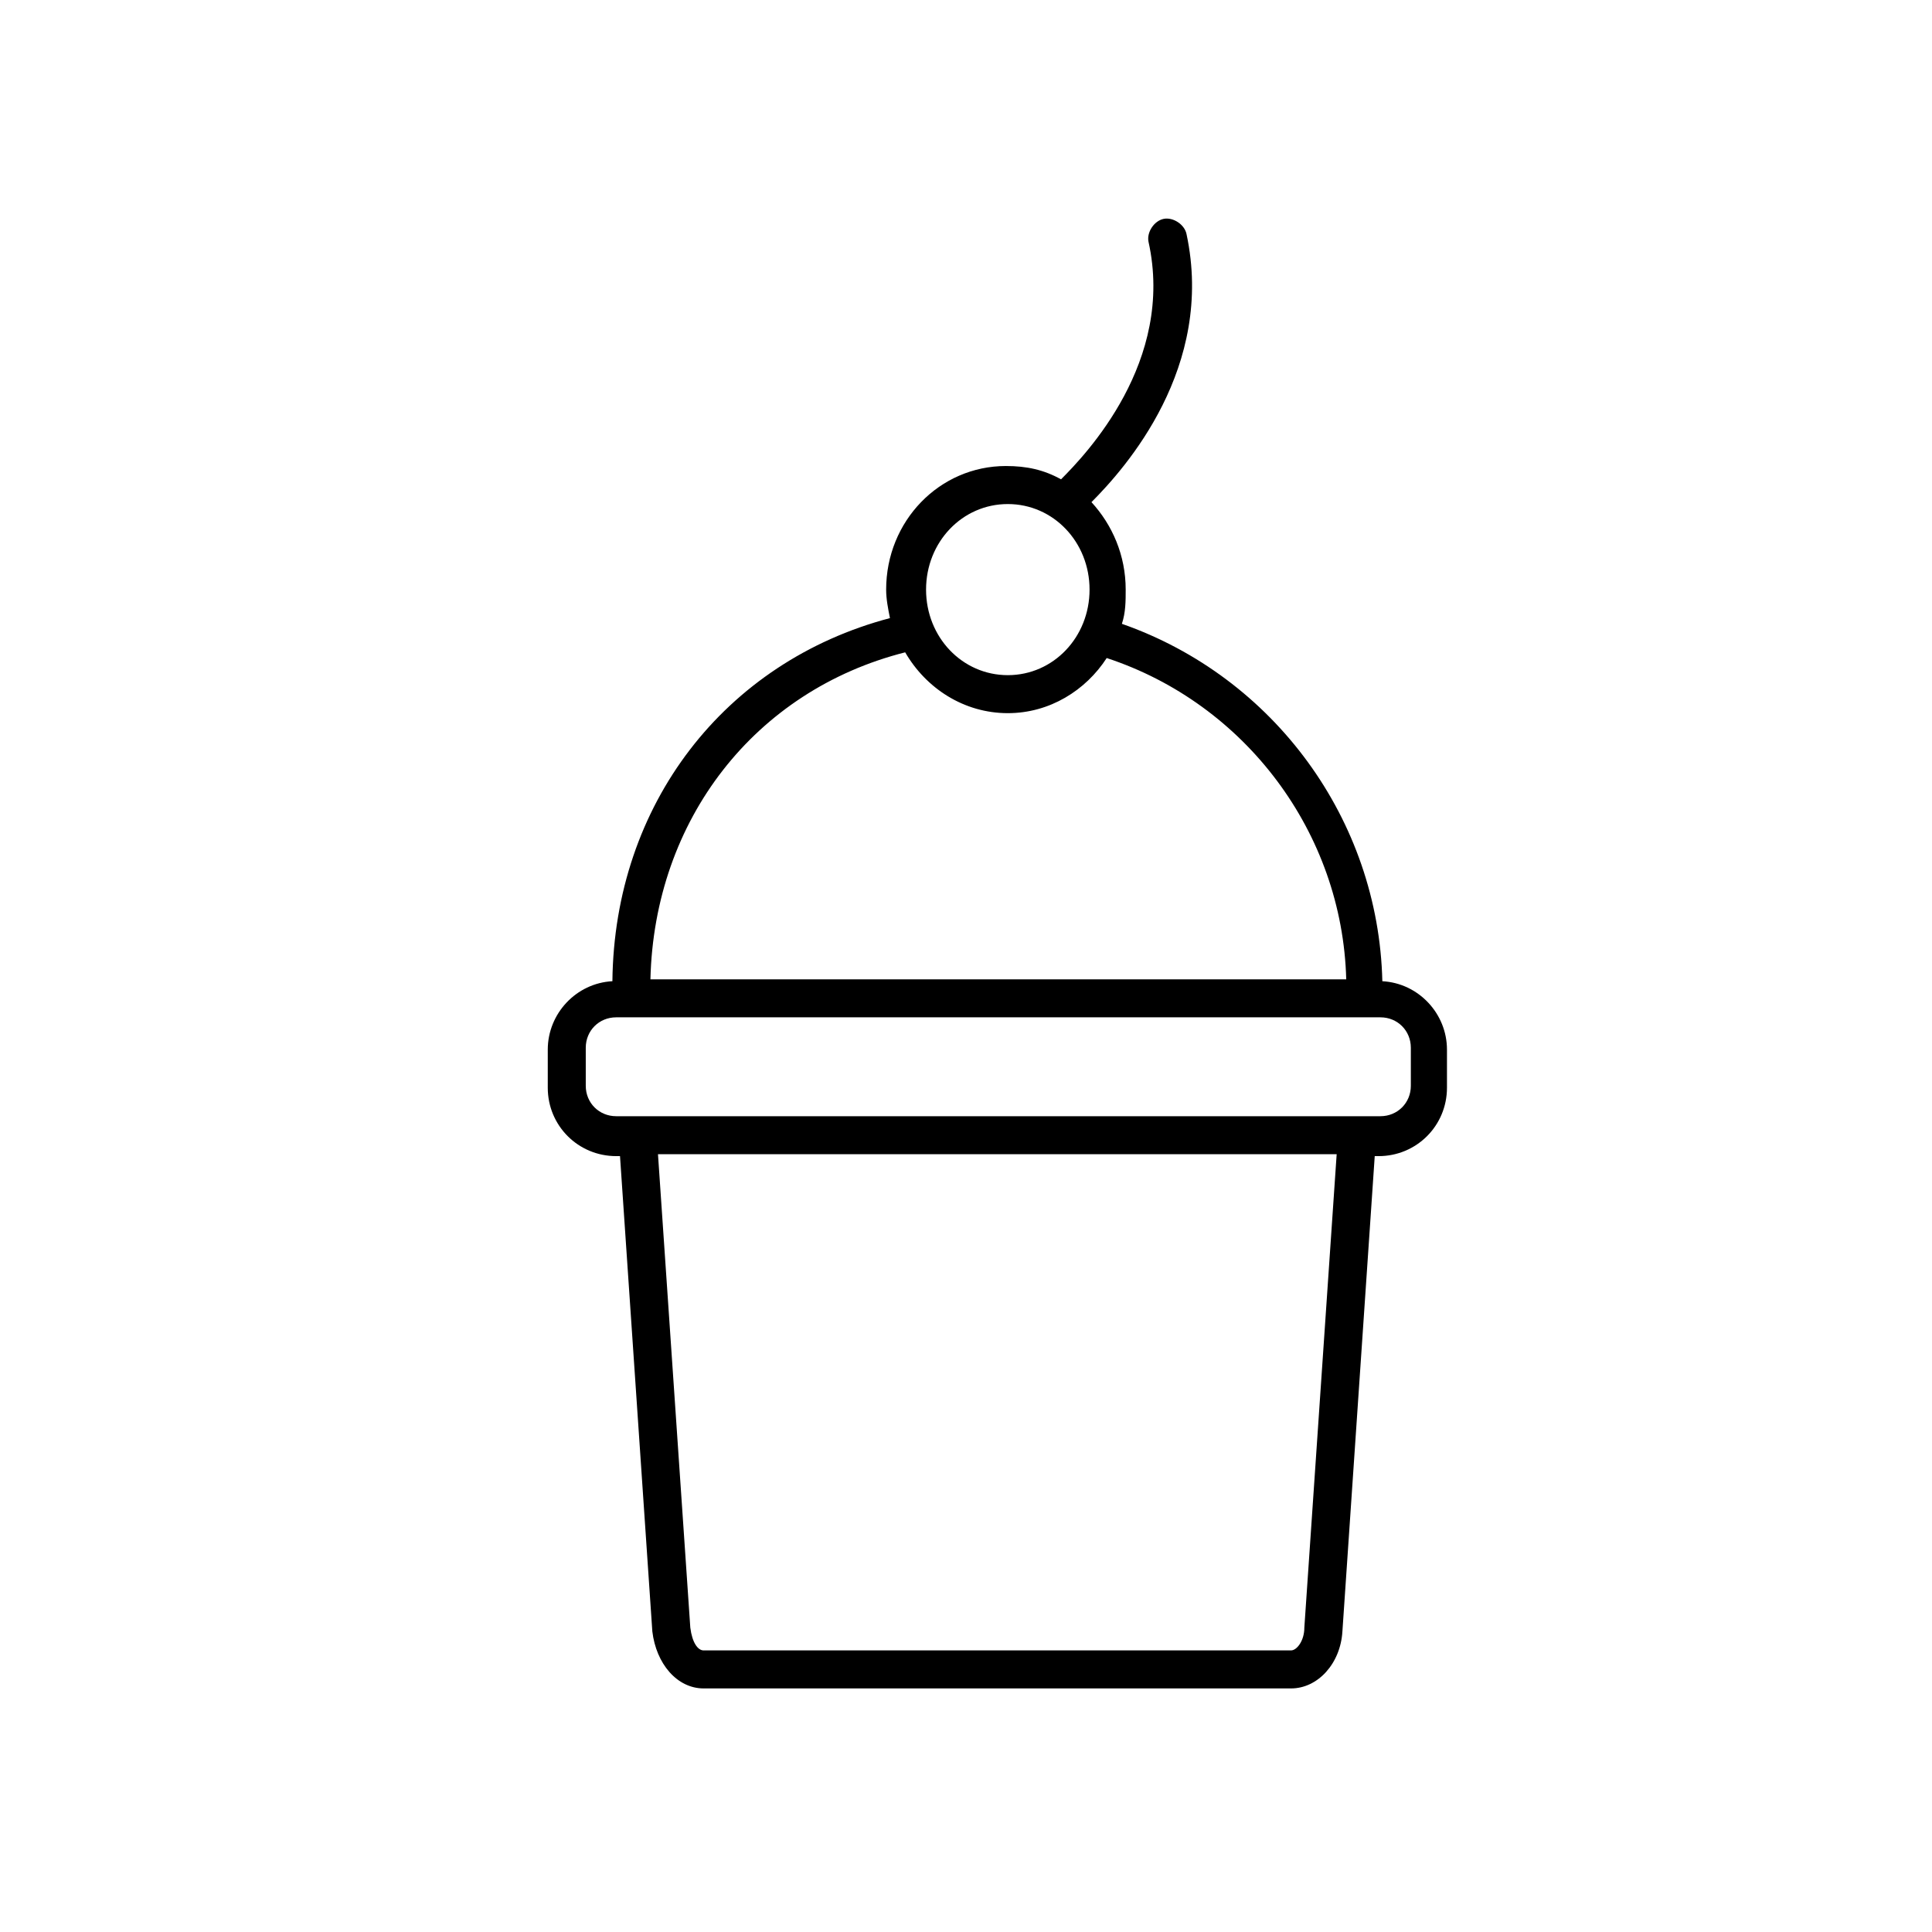 <?xml version="1.0" encoding="UTF-8"?>
<!-- The Best Svg Icon site in the world: iconSvg.co, Visit us! https://iconsvg.co -->
<svg fill="#000000" width="800px" height="800px" version="1.1" viewBox="144 144 512 512" xmlns="http://www.w3.org/2000/svg">
 <path d="m330.47 591.45h155.68c7.055 0 13.098-6.551 13.602-15.113l8.566-125.95h1.008c10.078 0 18.137-8.062 18.137-18.137v-10.078c0-9.574-7.559-17.633-17.129-18.137-1.008-42.824-28.719-80.609-69.023-94.715 1.008-3.023 1.008-6.047 1.008-9.07 0-9.07-3.527-17.129-9.07-23.176 9.07-9.07 32.746-35.77 25.191-71.039-0.504-2.519-3.527-4.535-6.047-4.031s-4.535 3.527-4.031 6.047c7.055 31.738-16.625 56.426-23.176 62.977-4.535-2.519-9.07-3.527-14.609-3.527-17.633 0-31.738 14.609-31.738 32.746 0 2.519 0.504 5.039 1.008 7.559-43.832 11.586-73.051 49.375-73.555 96.227-9.574 0.504-17.129 8.566-17.129 18.137v10.078c0 10.078 8.062 18.137 18.137 18.137h1.008l8.566 125.95c1.008 8.57 6.547 15.117 13.602 15.117zm80.609-313.87c12.09 0 21.664 10.078 21.664 22.672s-9.574 22.672-21.664 22.672c-12.09 0-21.664-10.078-21.664-22.672 0-12.598 9.574-22.672 21.664-22.672zm89.68 125.95h-184.39c1.008-42.32 27.711-76.578 67.512-86.656 5.543 9.574 15.617 16.121 27.207 16.121 11.082 0 20.656-6.047 26.199-14.609 36.773 12.094 62.469 46.352 63.477 85.145zm9.066 36.277h-202.53c-4.535 0-8.062-3.527-8.062-8.062v-10.078c0-4.535 3.527-8.062 8.062-8.062h202.53c4.535 0 8.062 3.527 8.062 8.062v10.078c0 4.535-3.527 8.062-8.062 8.062zm-23.68 141.57h-155.68c-1.512 0-3.023-2.016-3.527-6.047l-8.566-125.45h179.86l-8.566 125.45c0.004 3.527-2.012 6.047-3.523 6.047z"/>
</svg>